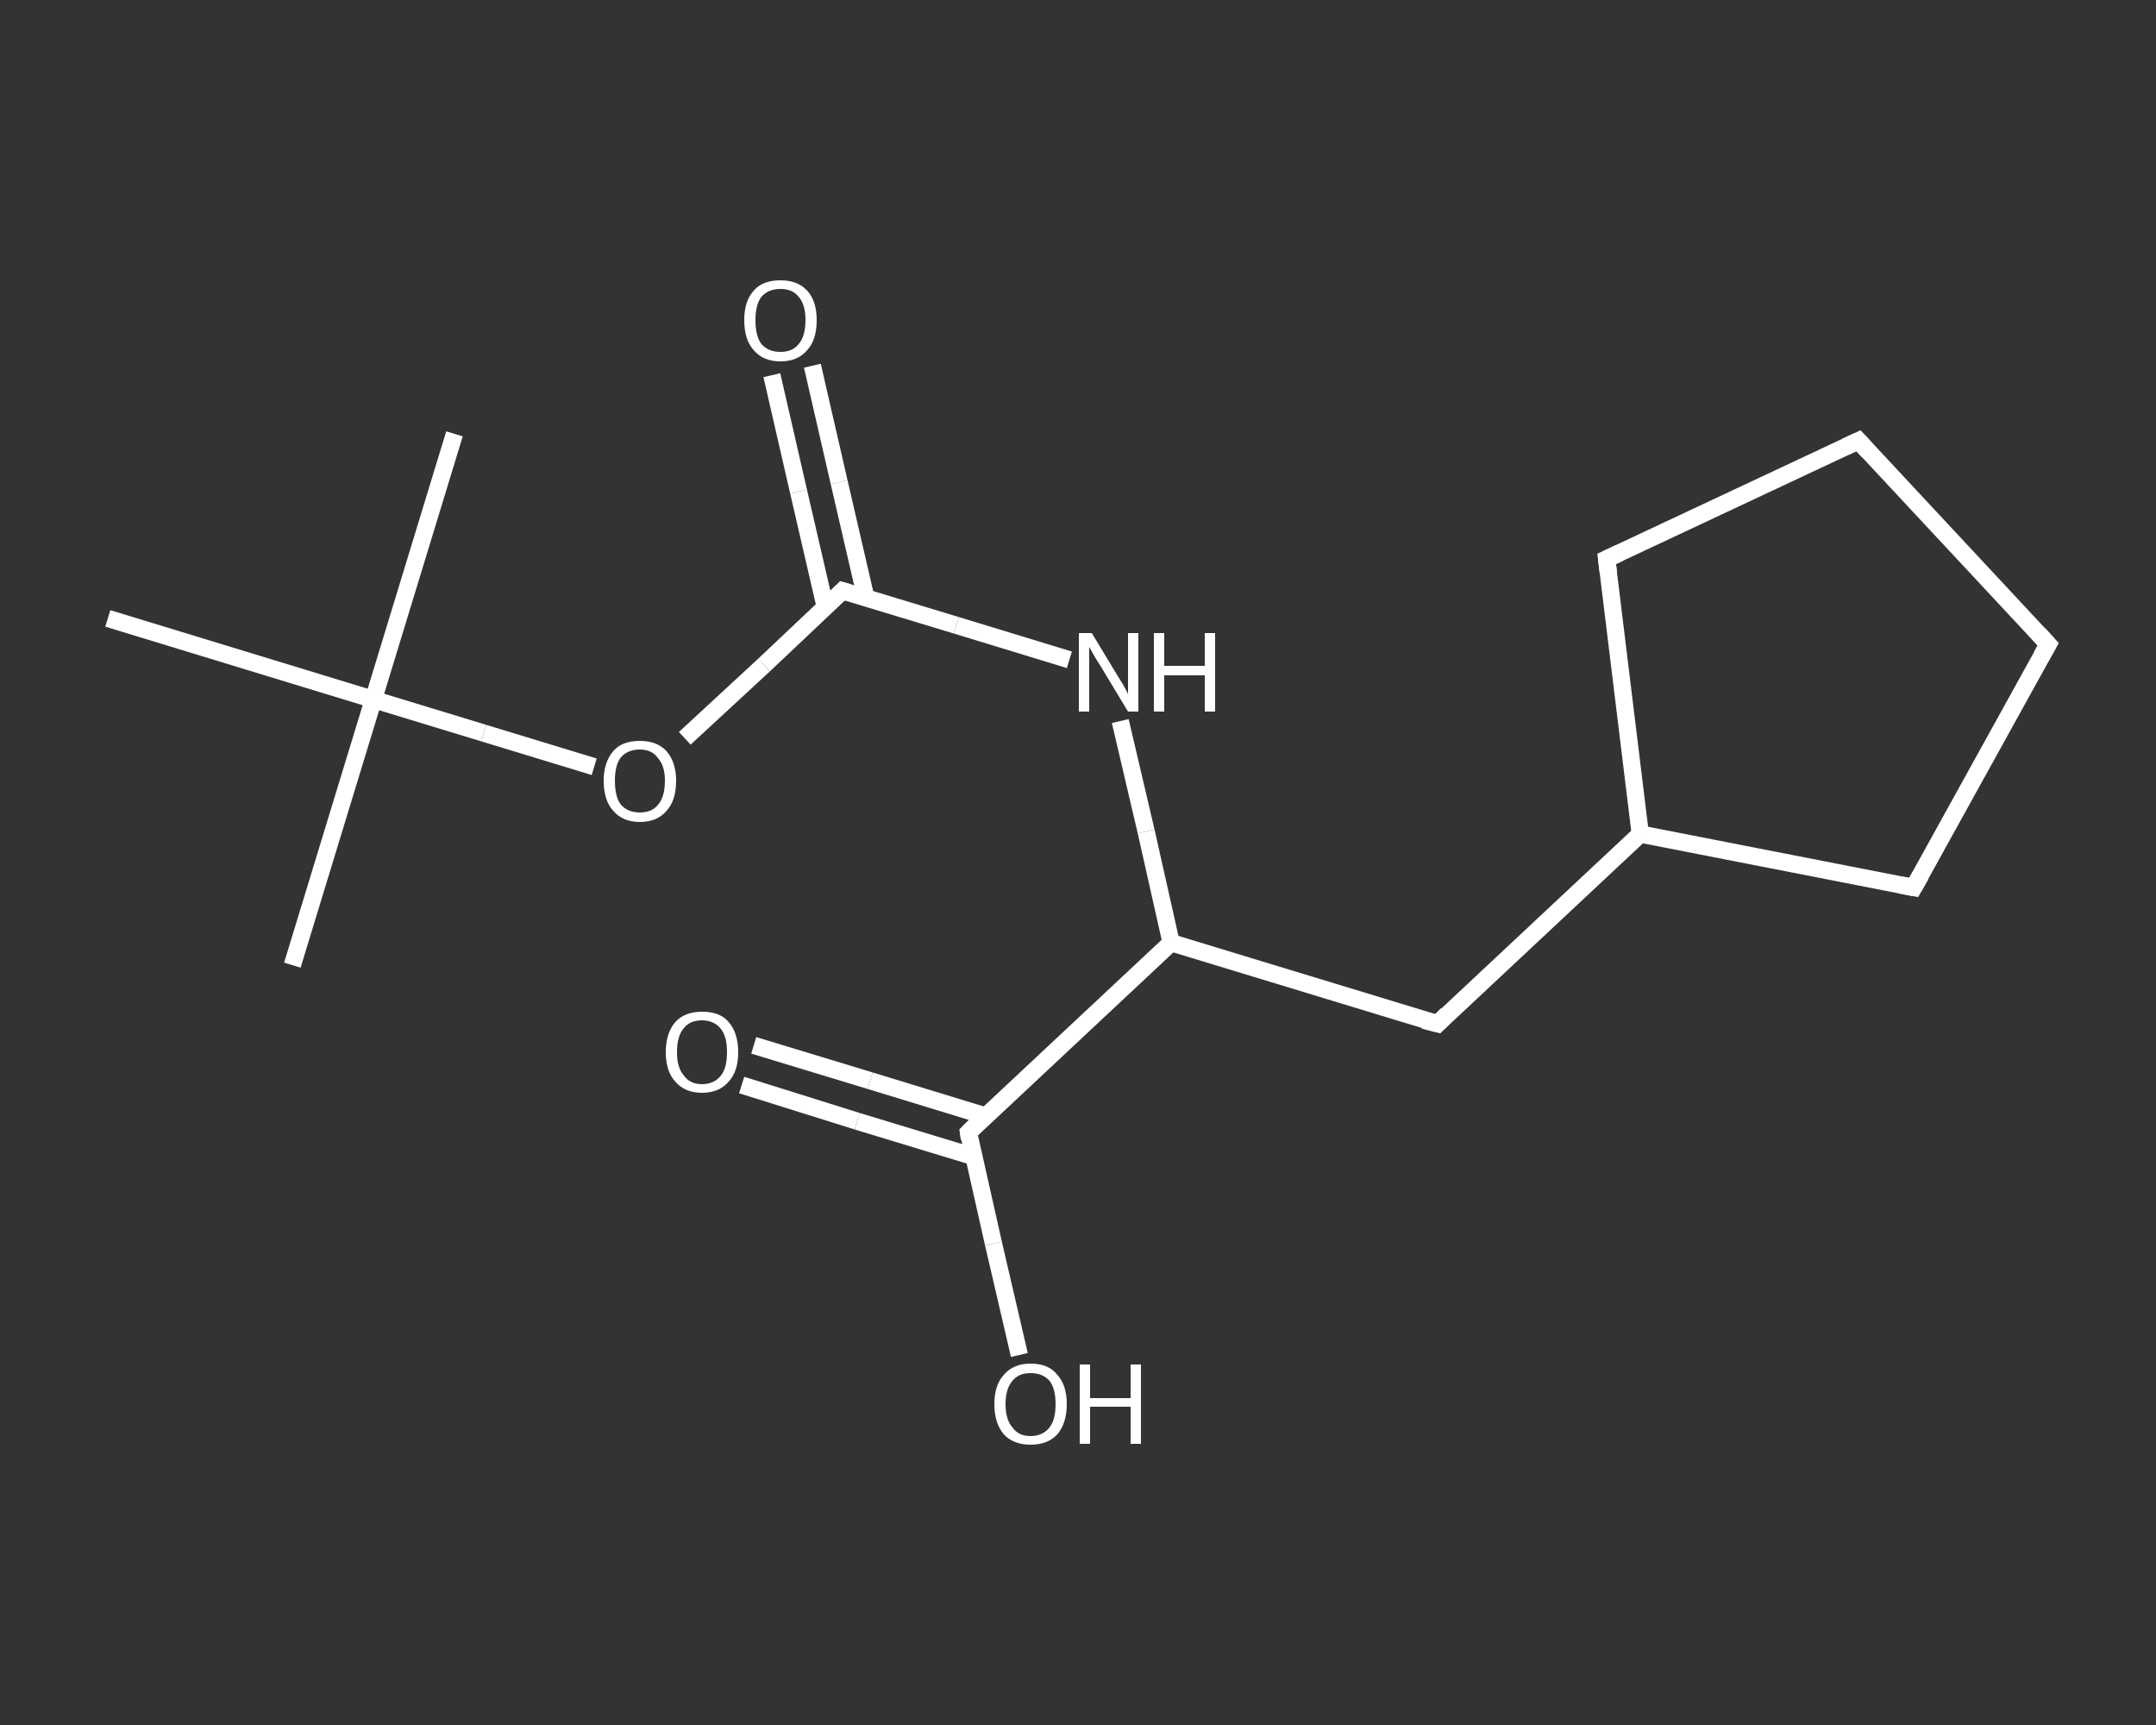 <?xml version='1.0' encoding='iso-8859-1'?>
<svg version='1.1' baseProfile='full'
              xmlns='http://www.w3.org/2000/svg'
                      xmlns:rdkit='http://www.rdkit.org/xml'
                      xmlns:xlink='http://www.w3.org/1999/xlink'
                  xml:space='preserve'
width='250px' height='200px' viewBox='0 0 250 200'>
<rect x="0" y="0" width="250" height="200" fill="#333333" stroke="none"/>
<!-- END OF HEADER -->
<rect style='opacity:1.0;fill:transparent;stroke:none' width='250.0' height='200.0' x='0.0' y='0.0'> </rect>
<path class='bond-0 atom-0 atom-1' d='M 33.9,111.9 L 43.3,81.1' style='fill:none;fill-rule:evenodd;stroke:#FFFFFF;stroke-width:2.0px;stroke-linecap:butt;stroke-linejoin:miter;stroke-opacity:1' />
<path class='bond-1 atom-1 atom-2' d='M 43.3,81.1 L 52.7,50.3' style='fill:none;fill-rule:evenodd;stroke:#FFFFFF;stroke-width:2.0px;stroke-linecap:butt;stroke-linejoin:miter;stroke-opacity:1' />
<path class='bond-2 atom-1 atom-3' d='M 43.3,81.1 L 12.5,71.7' style='fill:none;fill-rule:evenodd;stroke:#FFFFFF;stroke-width:2.0px;stroke-linecap:butt;stroke-linejoin:miter;stroke-opacity:1' />
<path class='bond-3 atom-1 atom-4' d='M 43.3,81.1 L 56.1,85.0' style='fill:none;fill-rule:evenodd;stroke:#FFFFFF;stroke-width:2.0px;stroke-linecap:butt;stroke-linejoin:miter;stroke-opacity:1' />
<path class='bond-3 atom-1 atom-4' d='M 56.1,85.0 L 68.9,88.9' style='fill:none;fill-rule:evenodd;stroke:#FFFFFF;stroke-width:2.0px;stroke-linecap:butt;stroke-linejoin:miter;stroke-opacity:1' />
<path class='bond-4 atom-4 atom-5' d='M 79.4,85.6 L 88.6,77.1' style='fill:none;fill-rule:evenodd;stroke:#FFFFFF;stroke-width:2.0px;stroke-linecap:butt;stroke-linejoin:miter;stroke-opacity:1' />
<path class='bond-4 atom-4 atom-5' d='M 88.6,77.1 L 97.7,68.5' style='fill:none;fill-rule:evenodd;stroke:#FFFFFF;stroke-width:2.0px;stroke-linecap:butt;stroke-linejoin:miter;stroke-opacity:1' />
<path class='bond-5 atom-5 atom-6' d='M 100.4,69.3 L 97.3,55.9' style='fill:none;fill-rule:evenodd;stroke:#FFFFFF;stroke-width:2.0px;stroke-linecap:butt;stroke-linejoin:miter;stroke-opacity:1' />
<path class='bond-5 atom-5 atom-6' d='M 97.3,55.9 L 94.2,42.4' style='fill:none;fill-rule:evenodd;stroke:#FFFFFF;stroke-width:2.0px;stroke-linecap:butt;stroke-linejoin:miter;stroke-opacity:1' />
<path class='bond-5 atom-5 atom-6' d='M 95.7,70.4 L 92.6,57.0' style='fill:none;fill-rule:evenodd;stroke:#FFFFFF;stroke-width:2.0px;stroke-linecap:butt;stroke-linejoin:miter;stroke-opacity:1' />
<path class='bond-5 atom-5 atom-6' d='M 92.6,57.0 L 89.5,43.5' style='fill:none;fill-rule:evenodd;stroke:#FFFFFF;stroke-width:2.0px;stroke-linecap:butt;stroke-linejoin:miter;stroke-opacity:1' />
<path class='bond-6 atom-5 atom-7' d='M 97.7,68.5 L 110.9,72.5' style='fill:none;fill-rule:evenodd;stroke:#FFFFFF;stroke-width:2.0px;stroke-linecap:butt;stroke-linejoin:miter;stroke-opacity:1' />
<path class='bond-6 atom-5 atom-7' d='M 110.9,72.5 L 124.0,76.5' style='fill:none;fill-rule:evenodd;stroke:#FFFFFF;stroke-width:2.0px;stroke-linecap:butt;stroke-linejoin:miter;stroke-opacity:1' />
<path class='bond-7 atom-7 atom-8' d='M 129.9,83.6 L 132.9,96.4' style='fill:none;fill-rule:evenodd;stroke:#FFFFFF;stroke-width:2.0px;stroke-linecap:butt;stroke-linejoin:miter;stroke-opacity:1' />
<path class='bond-7 atom-7 atom-8' d='M 132.9,96.4 L 135.8,109.3' style='fill:none;fill-rule:evenodd;stroke:#FFFFFF;stroke-width:2.0px;stroke-linecap:butt;stroke-linejoin:miter;stroke-opacity:1' />
<path class='bond-8 atom-8 atom-9' d='M 135.8,109.3 L 166.7,118.7' style='fill:none;fill-rule:evenodd;stroke:#FFFFFF;stroke-width:2.0px;stroke-linecap:butt;stroke-linejoin:miter;stroke-opacity:1' />
<path class='bond-9 atom-9 atom-10' d='M 166.7,118.7 L 190.2,96.7' style='fill:none;fill-rule:evenodd;stroke:#FFFFFF;stroke-width:2.0px;stroke-linecap:butt;stroke-linejoin:miter;stroke-opacity:1' />
<path class='bond-10 atom-10 atom-11' d='M 190.2,96.7 L 221.9,102.9' style='fill:none;fill-rule:evenodd;stroke:#FFFFFF;stroke-width:2.0px;stroke-linecap:butt;stroke-linejoin:miter;stroke-opacity:1' />
<path class='bond-11 atom-11 atom-12' d='M 221.9,102.9 L 237.5,74.7' style='fill:none;fill-rule:evenodd;stroke:#FFFFFF;stroke-width:2.0px;stroke-linecap:butt;stroke-linejoin:miter;stroke-opacity:1' />
<path class='bond-12 atom-12 atom-13' d='M 237.5,74.7 L 215.5,51.1' style='fill:none;fill-rule:evenodd;stroke:#FFFFFF;stroke-width:2.0px;stroke-linecap:butt;stroke-linejoin:miter;stroke-opacity:1' />
<path class='bond-13 atom-13 atom-14' d='M 215.5,51.1 L 186.3,64.8' style='fill:none;fill-rule:evenodd;stroke:#FFFFFF;stroke-width:2.0px;stroke-linecap:butt;stroke-linejoin:miter;stroke-opacity:1' />
<path class='bond-14 atom-8 atom-15' d='M 135.8,109.3 L 112.3,131.3' style='fill:none;fill-rule:evenodd;stroke:#FFFFFF;stroke-width:2.0px;stroke-linecap:butt;stroke-linejoin:miter;stroke-opacity:1' />
<path class='bond-15 atom-15 atom-16' d='M 114.3,129.4 L 100.9,125.3' style='fill:none;fill-rule:evenodd;stroke:#FFFFFF;stroke-width:2.0px;stroke-linecap:butt;stroke-linejoin:miter;stroke-opacity:1' />
<path class='bond-15 atom-15 atom-16' d='M 100.9,125.3 L 87.4,121.2' style='fill:none;fill-rule:evenodd;stroke:#FFFFFF;stroke-width:2.0px;stroke-linecap:butt;stroke-linejoin:miter;stroke-opacity:1' />
<path class='bond-15 atom-15 atom-16' d='M 112.9,134.1 L 99.4,130.0' style='fill:none;fill-rule:evenodd;stroke:#FFFFFF;stroke-width:2.0px;stroke-linecap:butt;stroke-linejoin:miter;stroke-opacity:1' />
<path class='bond-15 atom-15 atom-16' d='M 99.4,130.0 L 86.0,125.8' style='fill:none;fill-rule:evenodd;stroke:#FFFFFF;stroke-width:2.0px;stroke-linecap:butt;stroke-linejoin:miter;stroke-opacity:1' />
<path class='bond-16 atom-15 atom-17' d='M 112.3,131.3 L 115.2,144.2' style='fill:none;fill-rule:evenodd;stroke:#FFFFFF;stroke-width:2.0px;stroke-linecap:butt;stroke-linejoin:miter;stroke-opacity:1' />
<path class='bond-16 atom-15 atom-17' d='M 115.2,144.2 L 118.2,157.1' style='fill:none;fill-rule:evenodd;stroke:#FFFFFF;stroke-width:2.0px;stroke-linecap:butt;stroke-linejoin:miter;stroke-opacity:1' />
<path class='bond-17 atom-14 atom-10' d='M 186.3,64.8 L 190.2,96.7' style='fill:none;fill-rule:evenodd;stroke:#FFFFFF;stroke-width:2.0px;stroke-linecap:butt;stroke-linejoin:miter;stroke-opacity:1' />
<path d='M 97.3,68.9 L 97.7,68.5 L 98.4,68.7' style='fill:none;stroke:#FFFFFF;stroke-width:2.0px;stroke-linecap:butt;stroke-linejoin:miter;stroke-opacity:1;' />
<path d='M 165.1,118.3 L 166.7,118.7 L 167.8,117.6' style='fill:none;stroke:#FFFFFF;stroke-width:2.0px;stroke-linecap:butt;stroke-linejoin:miter;stroke-opacity:1;' />
<path d='M 220.3,102.6 L 221.9,102.9 L 222.7,101.5' style='fill:none;stroke:#FFFFFF;stroke-width:2.0px;stroke-linecap:butt;stroke-linejoin:miter;stroke-opacity:1;' />
<path d='M 236.7,76.1 L 237.5,74.7 L 236.4,73.5' style='fill:none;stroke:#FFFFFF;stroke-width:2.0px;stroke-linecap:butt;stroke-linejoin:miter;stroke-opacity:1;' />
<path d='M 216.6,52.3 L 215.5,51.1 L 214.0,51.8' style='fill:none;stroke:#FFFFFF;stroke-width:2.0px;stroke-linecap:butt;stroke-linejoin:miter;stroke-opacity:1;' />
<path d='M 187.8,64.1 L 186.3,64.8 L 186.5,66.4' style='fill:none;stroke:#FFFFFF;stroke-width:2.0px;stroke-linecap:butt;stroke-linejoin:miter;stroke-opacity:1;' />
<path d='M 113.4,130.2 L 112.3,131.3 L 112.4,132.0' style='fill:none;stroke:#FFFFFF;stroke-width:2.0px;stroke-linecap:butt;stroke-linejoin:miter;stroke-opacity:1;' />
<path class='atom-4' d='M 70.0 90.5
Q 70.0 88.4, 71.1 87.1
Q 72.1 85.9, 74.2 85.9
Q 76.2 85.9, 77.3 87.1
Q 78.4 88.4, 78.4 90.5
Q 78.4 92.8, 77.3 94.0
Q 76.2 95.3, 74.2 95.3
Q 72.2 95.3, 71.1 94.0
Q 70.0 92.8, 70.0 90.5
M 74.2 94.2
Q 75.6 94.2, 76.3 93.3
Q 77.1 92.4, 77.1 90.5
Q 77.1 88.8, 76.3 87.9
Q 75.6 86.9, 74.2 86.9
Q 72.8 86.9, 72.0 87.8
Q 71.3 88.7, 71.3 90.5
Q 71.3 92.4, 72.0 93.3
Q 72.8 94.2, 74.2 94.2
' fill='#FFFFFF'/>
<path class='atom-6' d='M 86.3 37.1
Q 86.3 34.9, 87.4 33.7
Q 88.4 32.5, 90.5 32.5
Q 92.5 32.5, 93.6 33.7
Q 94.7 34.9, 94.7 37.1
Q 94.7 39.4, 93.6 40.6
Q 92.5 41.9, 90.5 41.9
Q 88.5 41.9, 87.4 40.6
Q 86.3 39.4, 86.3 37.1
M 90.5 40.8
Q 91.9 40.8, 92.6 39.9
Q 93.4 39.0, 93.4 37.1
Q 93.4 35.3, 92.6 34.4
Q 91.9 33.5, 90.5 33.5
Q 89.1 33.5, 88.3 34.4
Q 87.6 35.3, 87.6 37.1
Q 87.6 39.0, 88.3 39.9
Q 89.1 40.8, 90.5 40.8
' fill='#FFFFFF'/>
<path class='atom-7' d='M 126.6 73.4
L 129.5 78.2
Q 129.8 78.7, 130.3 79.5
Q 130.8 80.4, 130.8 80.5
L 130.8 73.4
L 132.0 73.4
L 132.0 82.5
L 130.8 82.5
L 127.6 77.2
Q 127.2 76.6, 126.8 75.9
Q 126.4 75.2, 126.3 75.0
L 126.3 82.5
L 125.1 82.5
L 125.1 73.4
L 126.6 73.4
' fill='#FFFFFF'/>
<path class='atom-7' d='M 133.8 73.4
L 135.0 73.4
L 135.0 77.2
L 139.7 77.2
L 139.7 73.4
L 140.9 73.4
L 140.9 82.5
L 139.7 82.5
L 139.7 78.3
L 135.0 78.3
L 135.0 82.5
L 133.8 82.5
L 133.8 73.4
' fill='#FFFFFF'/>
<path class='atom-16' d='M 77.2 122.0
Q 77.2 119.8, 78.3 118.5
Q 79.4 117.3, 81.4 117.3
Q 83.5 117.3, 84.5 118.5
Q 85.6 119.8, 85.6 122.0
Q 85.6 124.2, 84.5 125.4
Q 83.4 126.7, 81.4 126.7
Q 79.4 126.7, 78.3 125.4
Q 77.2 124.2, 77.2 122.0
M 81.4 125.7
Q 82.8 125.7, 83.6 124.7
Q 84.3 123.8, 84.3 122.0
Q 84.3 120.2, 83.6 119.3
Q 82.8 118.3, 81.4 118.3
Q 80.0 118.3, 79.3 119.2
Q 78.5 120.1, 78.5 122.0
Q 78.5 123.8, 79.3 124.7
Q 80.0 125.7, 81.4 125.7
' fill='#FFFFFF'/>
<path class='atom-17' d='M 115.3 162.8
Q 115.3 160.6, 116.4 159.4
Q 117.5 158.1, 119.5 158.1
Q 121.6 158.1, 122.6 159.4
Q 123.7 160.6, 123.7 162.8
Q 123.7 165.0, 122.6 166.3
Q 121.5 167.5, 119.5 167.5
Q 117.5 167.5, 116.4 166.3
Q 115.3 165.0, 115.3 162.8
M 119.5 166.5
Q 120.9 166.5, 121.7 165.5
Q 122.4 164.6, 122.4 162.8
Q 122.4 161.0, 121.7 160.1
Q 120.9 159.2, 119.5 159.2
Q 118.1 159.2, 117.4 160.1
Q 116.6 161.0, 116.6 162.8
Q 116.6 164.6, 117.4 165.5
Q 118.1 166.5, 119.5 166.5
' fill='#FFFFFF'/>
<path class='atom-17' d='M 125.2 158.2
L 126.4 158.2
L 126.4 162.1
L 131.1 162.1
L 131.1 158.2
L 132.3 158.2
L 132.3 167.4
L 131.1 167.4
L 131.1 163.1
L 126.4 163.1
L 126.4 167.4
L 125.2 167.4
L 125.2 158.2
' fill='#FFFFFF'/>
</svg>
